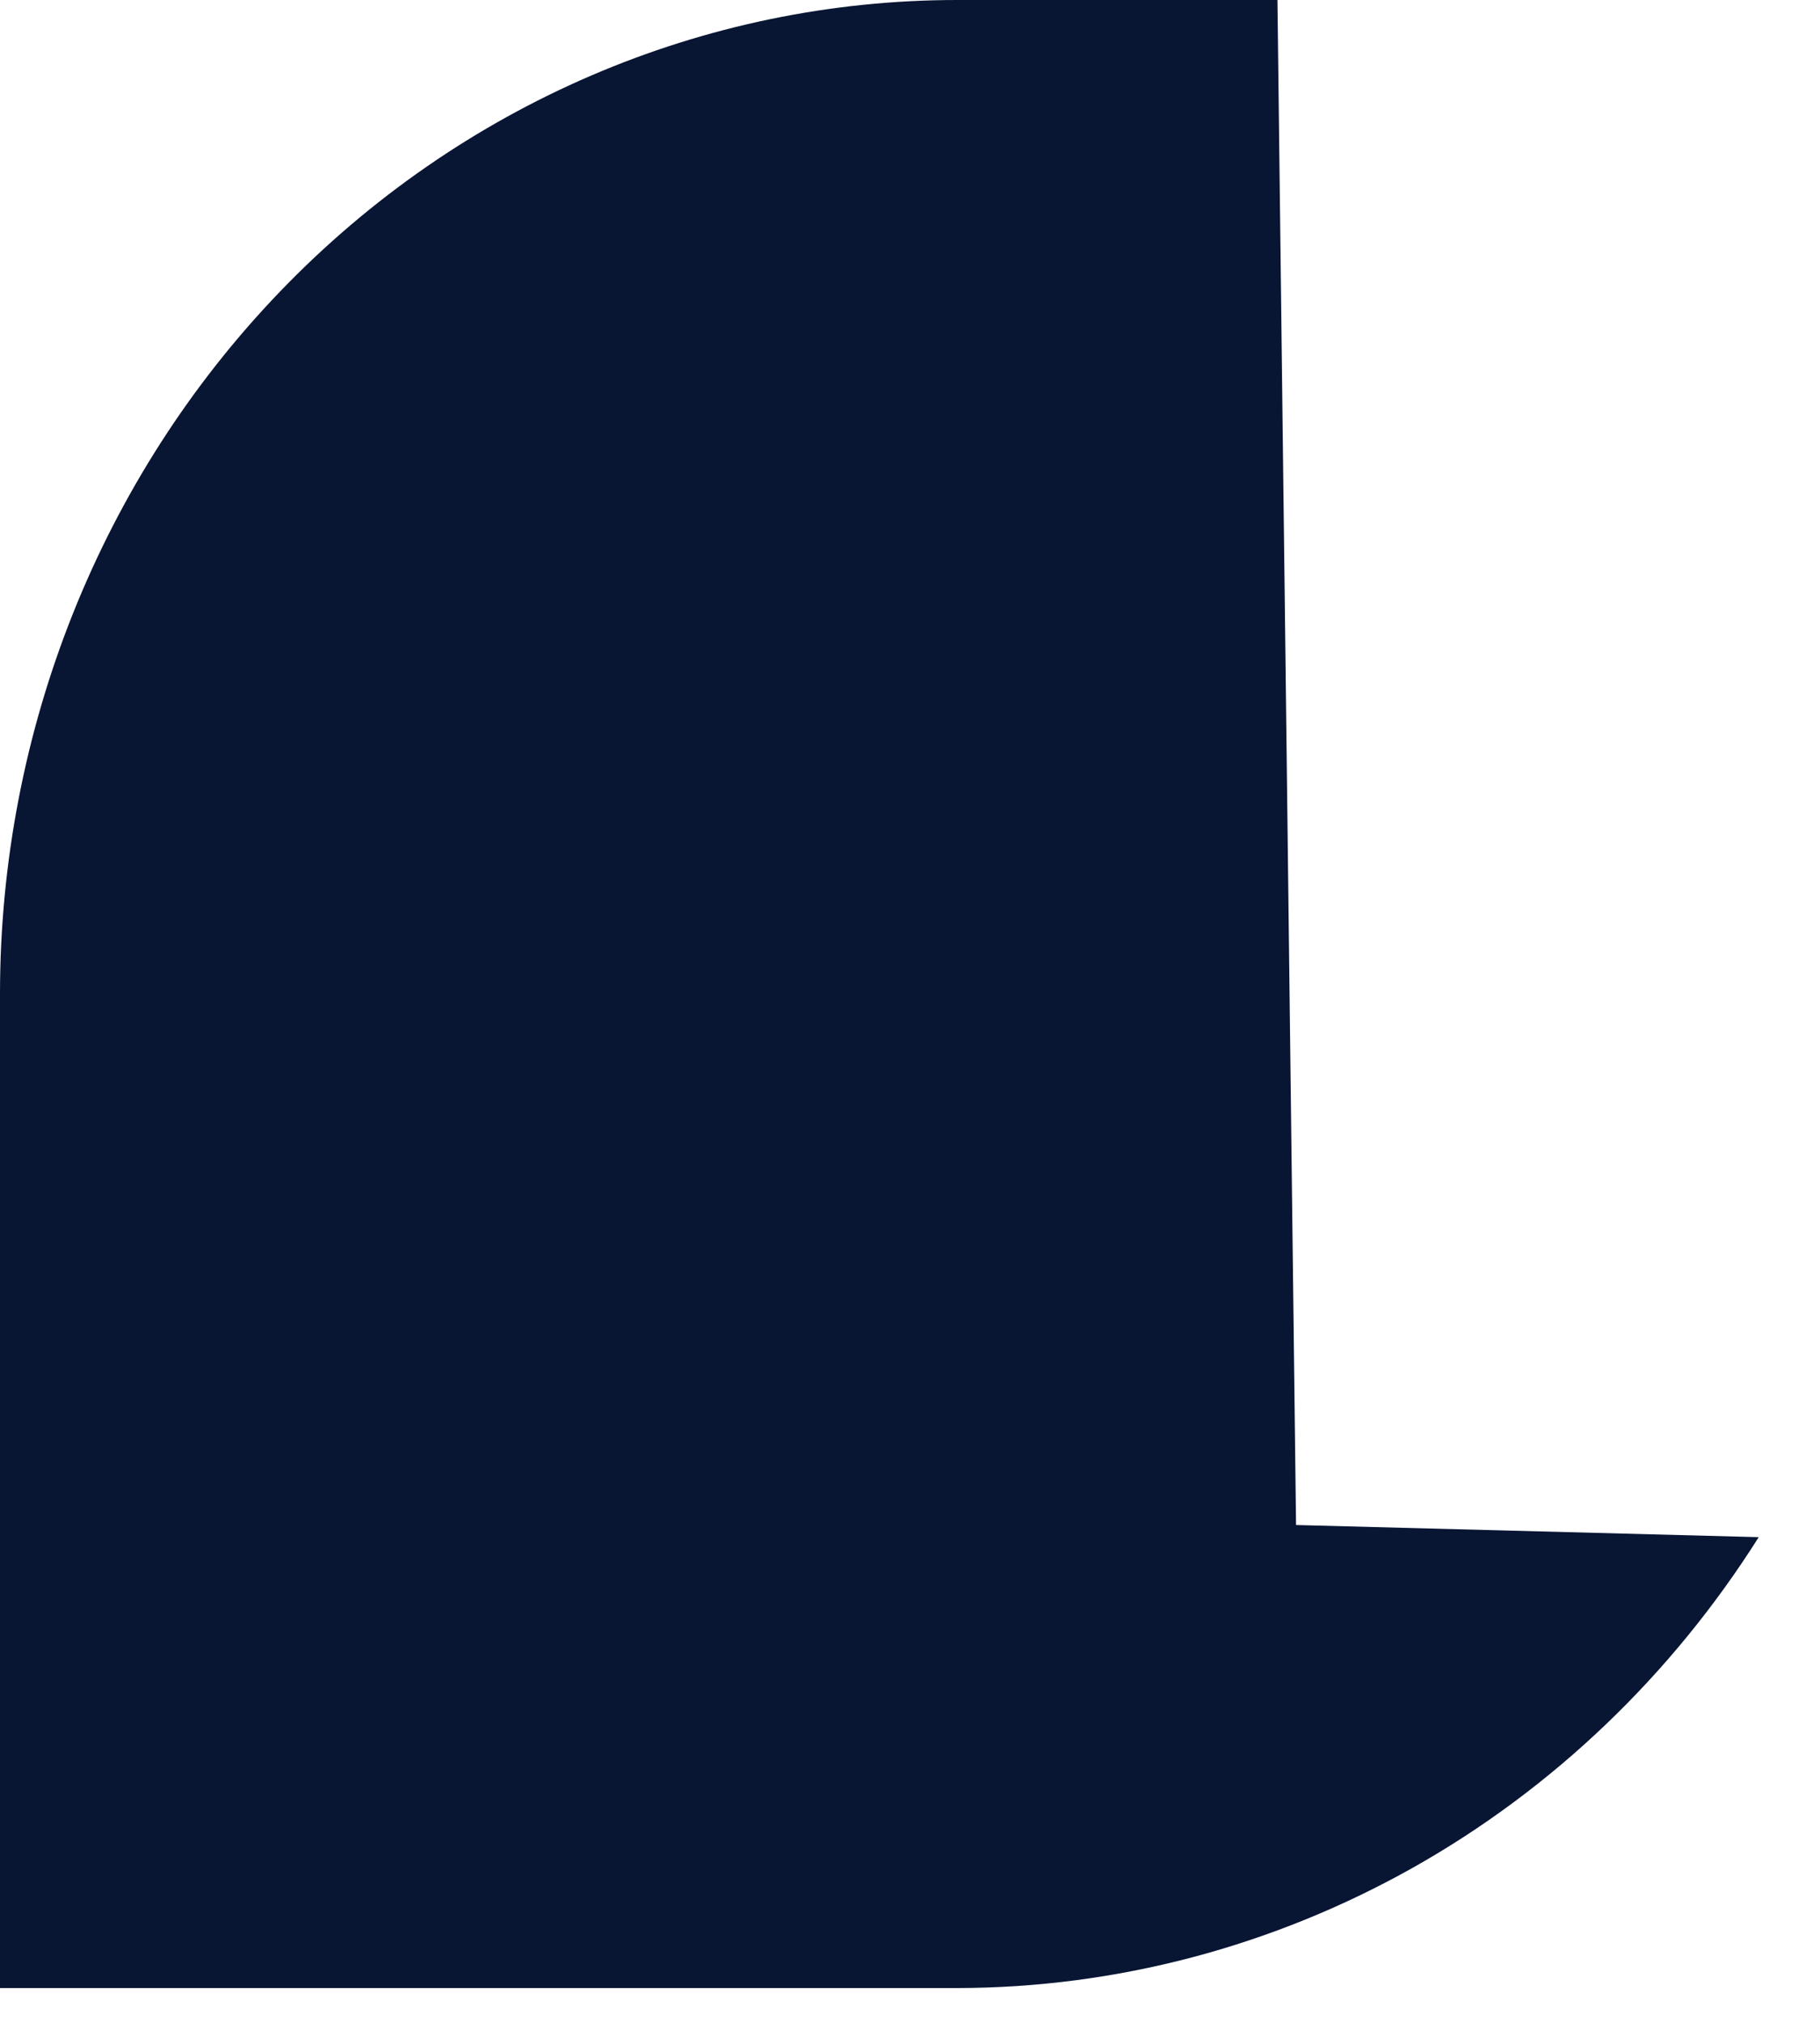 <?xml version="1.0" encoding="utf-8"?>
<svg xmlns="http://www.w3.org/2000/svg" fill="none" height="100%" overflow="visible" preserveAspectRatio="none" style="display: block;" viewBox="0 0 9 10" width="100%">
<path clip-rule="evenodd" d="M6.409 7.539L6.317 0H4.734C3.478 0 2.274 0.518 1.387 1.439C0.499 2.361 0 3.611 0 4.914V9.828H4.734C5.521 9.827 6.295 9.622 6.987 9.233C7.678 8.844 8.266 8.282 8.697 7.599L6.409 7.539Z" fill="#081533" fill-rule="evenodd" id="Vector"/>
</svg>